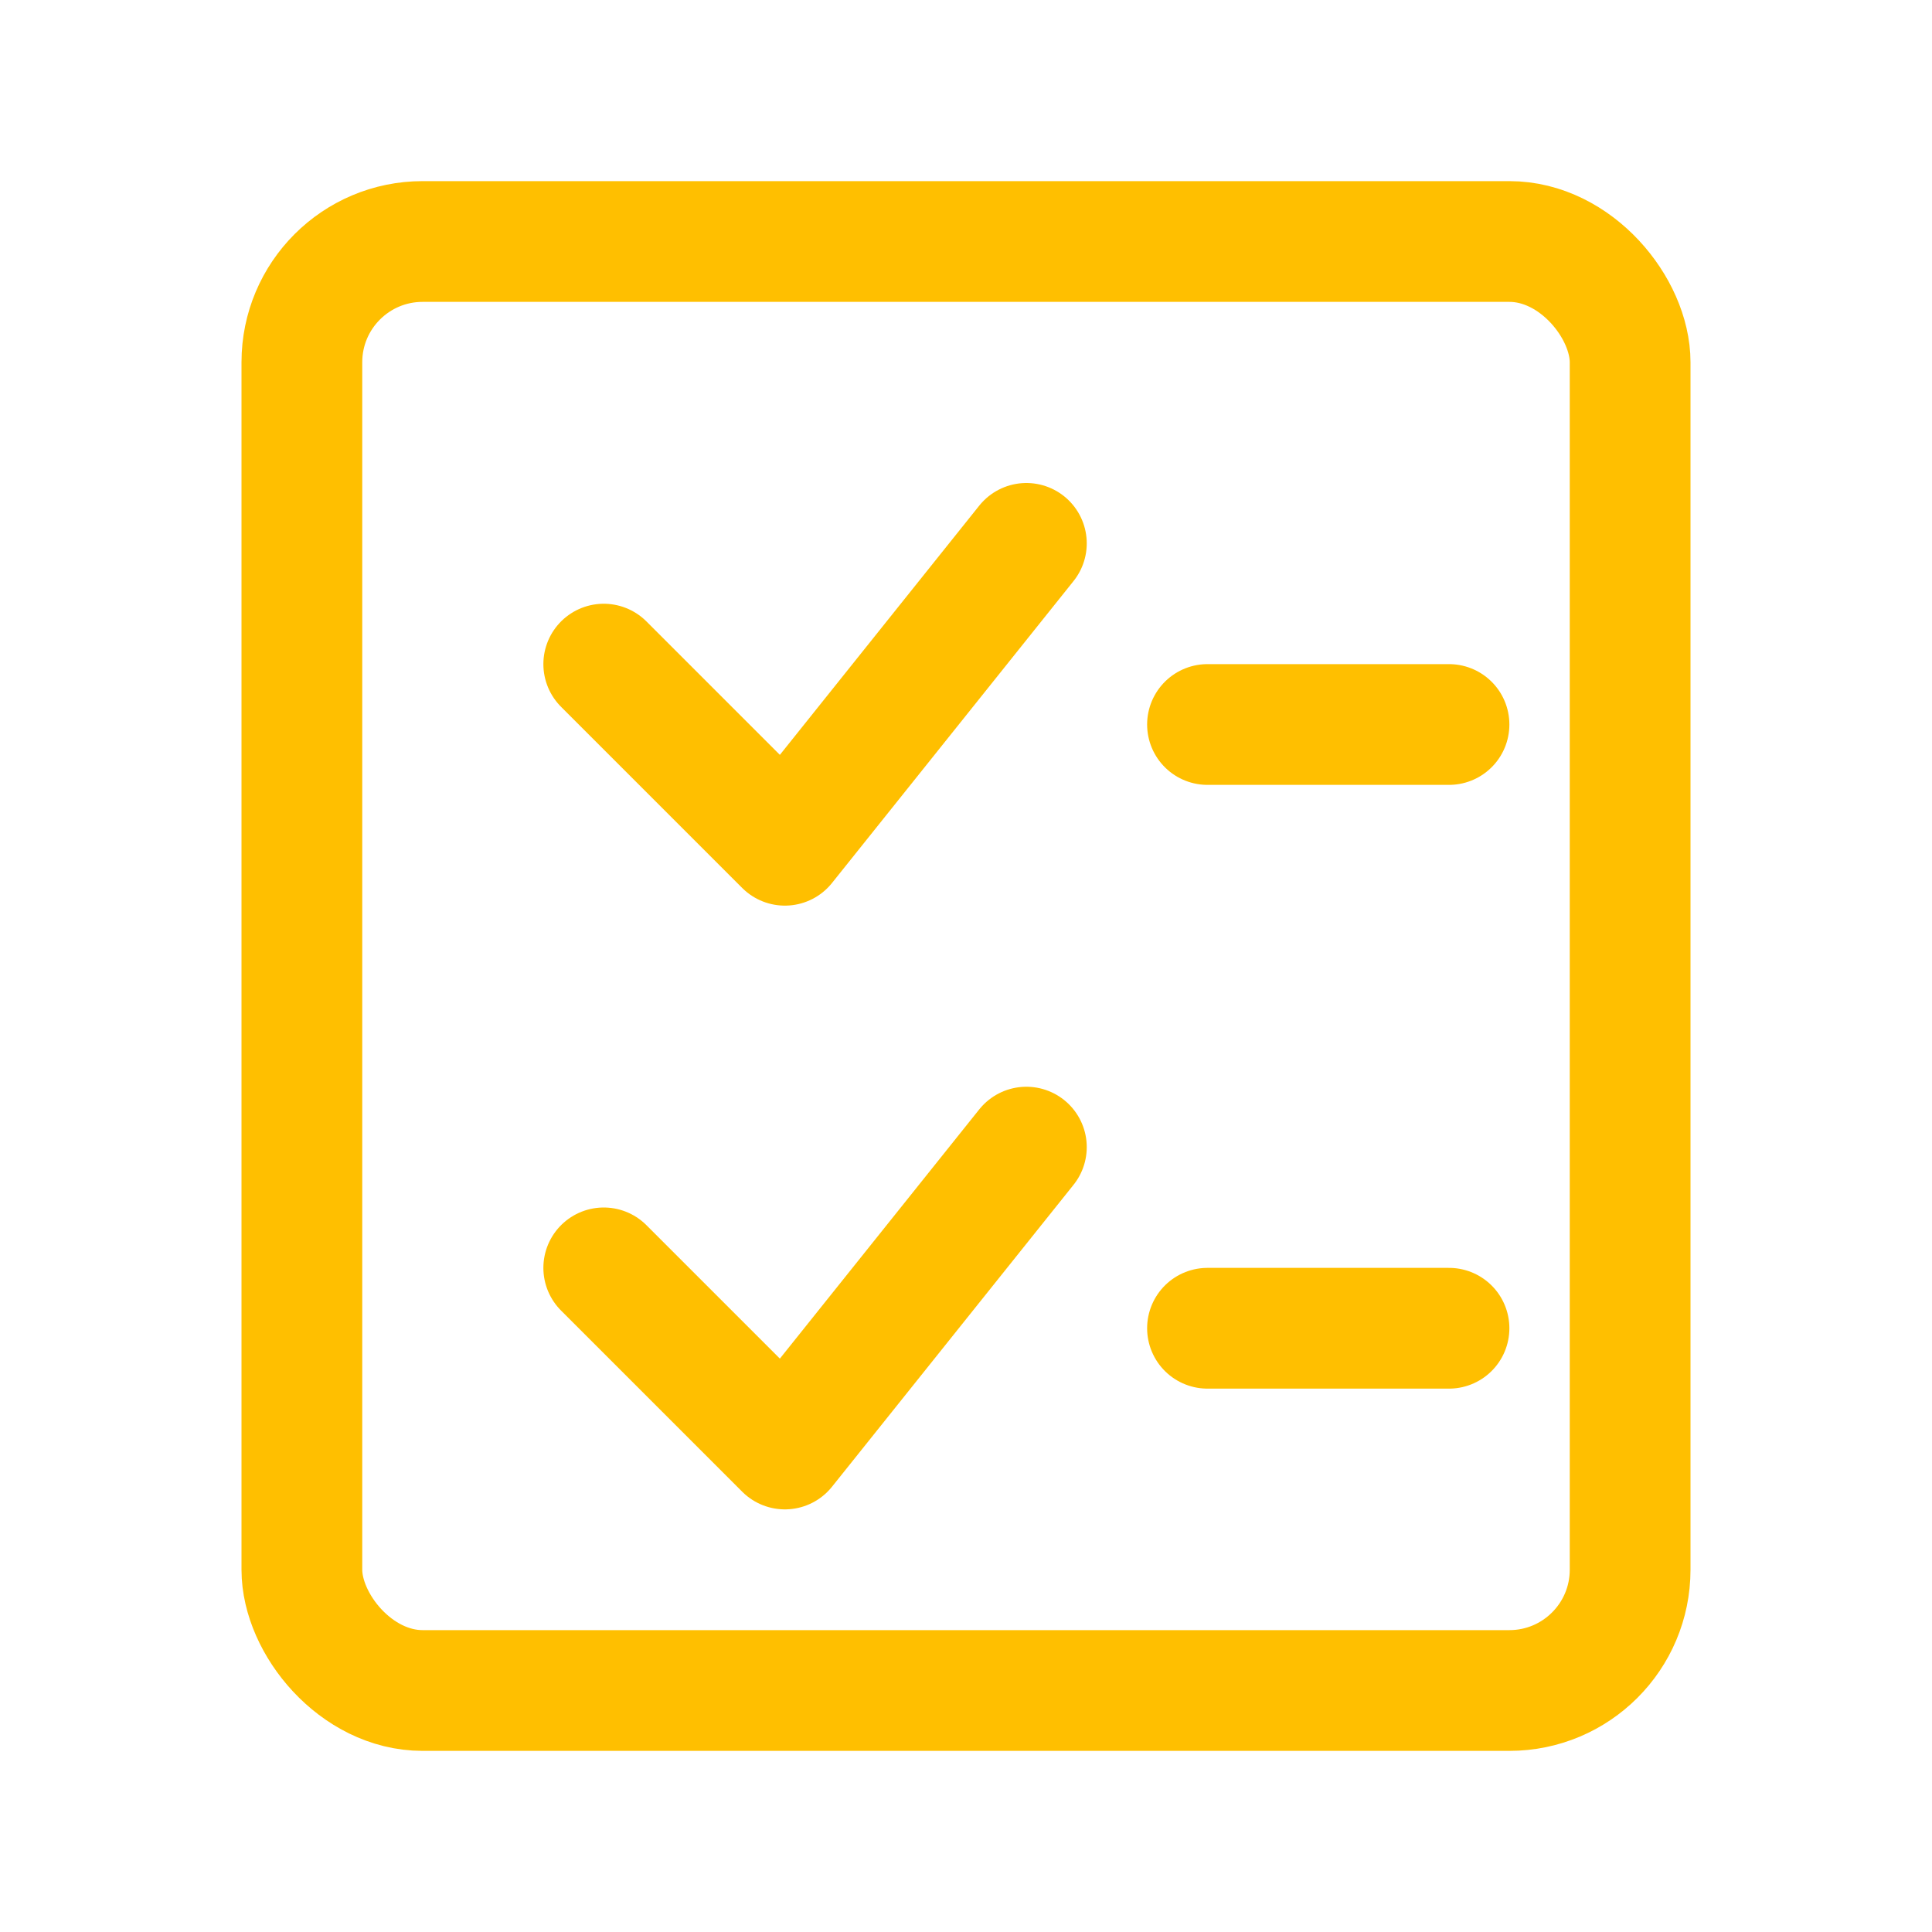 <svg width="64" height="64" viewBox="0 0 64 64" fill="none" xmlns="http://www.w3.org/2000/svg">
  <rect x="10" y="8" width="44" height="48" rx="4" stroke="#FFBF00" stroke-width="4" fill="none"/>
  <path d="M20 22L26 28L34 18" stroke="#FFBF00" stroke-width="4" stroke-linecap="round" stroke-linejoin="round"/>
  <path d="M20 42L26 48L34 38" stroke="#FFBF00" stroke-width="4" stroke-linecap="round" stroke-linejoin="round"/>
  <path d="M40 24H48" stroke="#FFBF00" stroke-width="4" stroke-linecap="round"/>
  <path d="M40 44H48" stroke="#FFBF00" stroke-width="4" stroke-linecap="round"/>
</svg> 